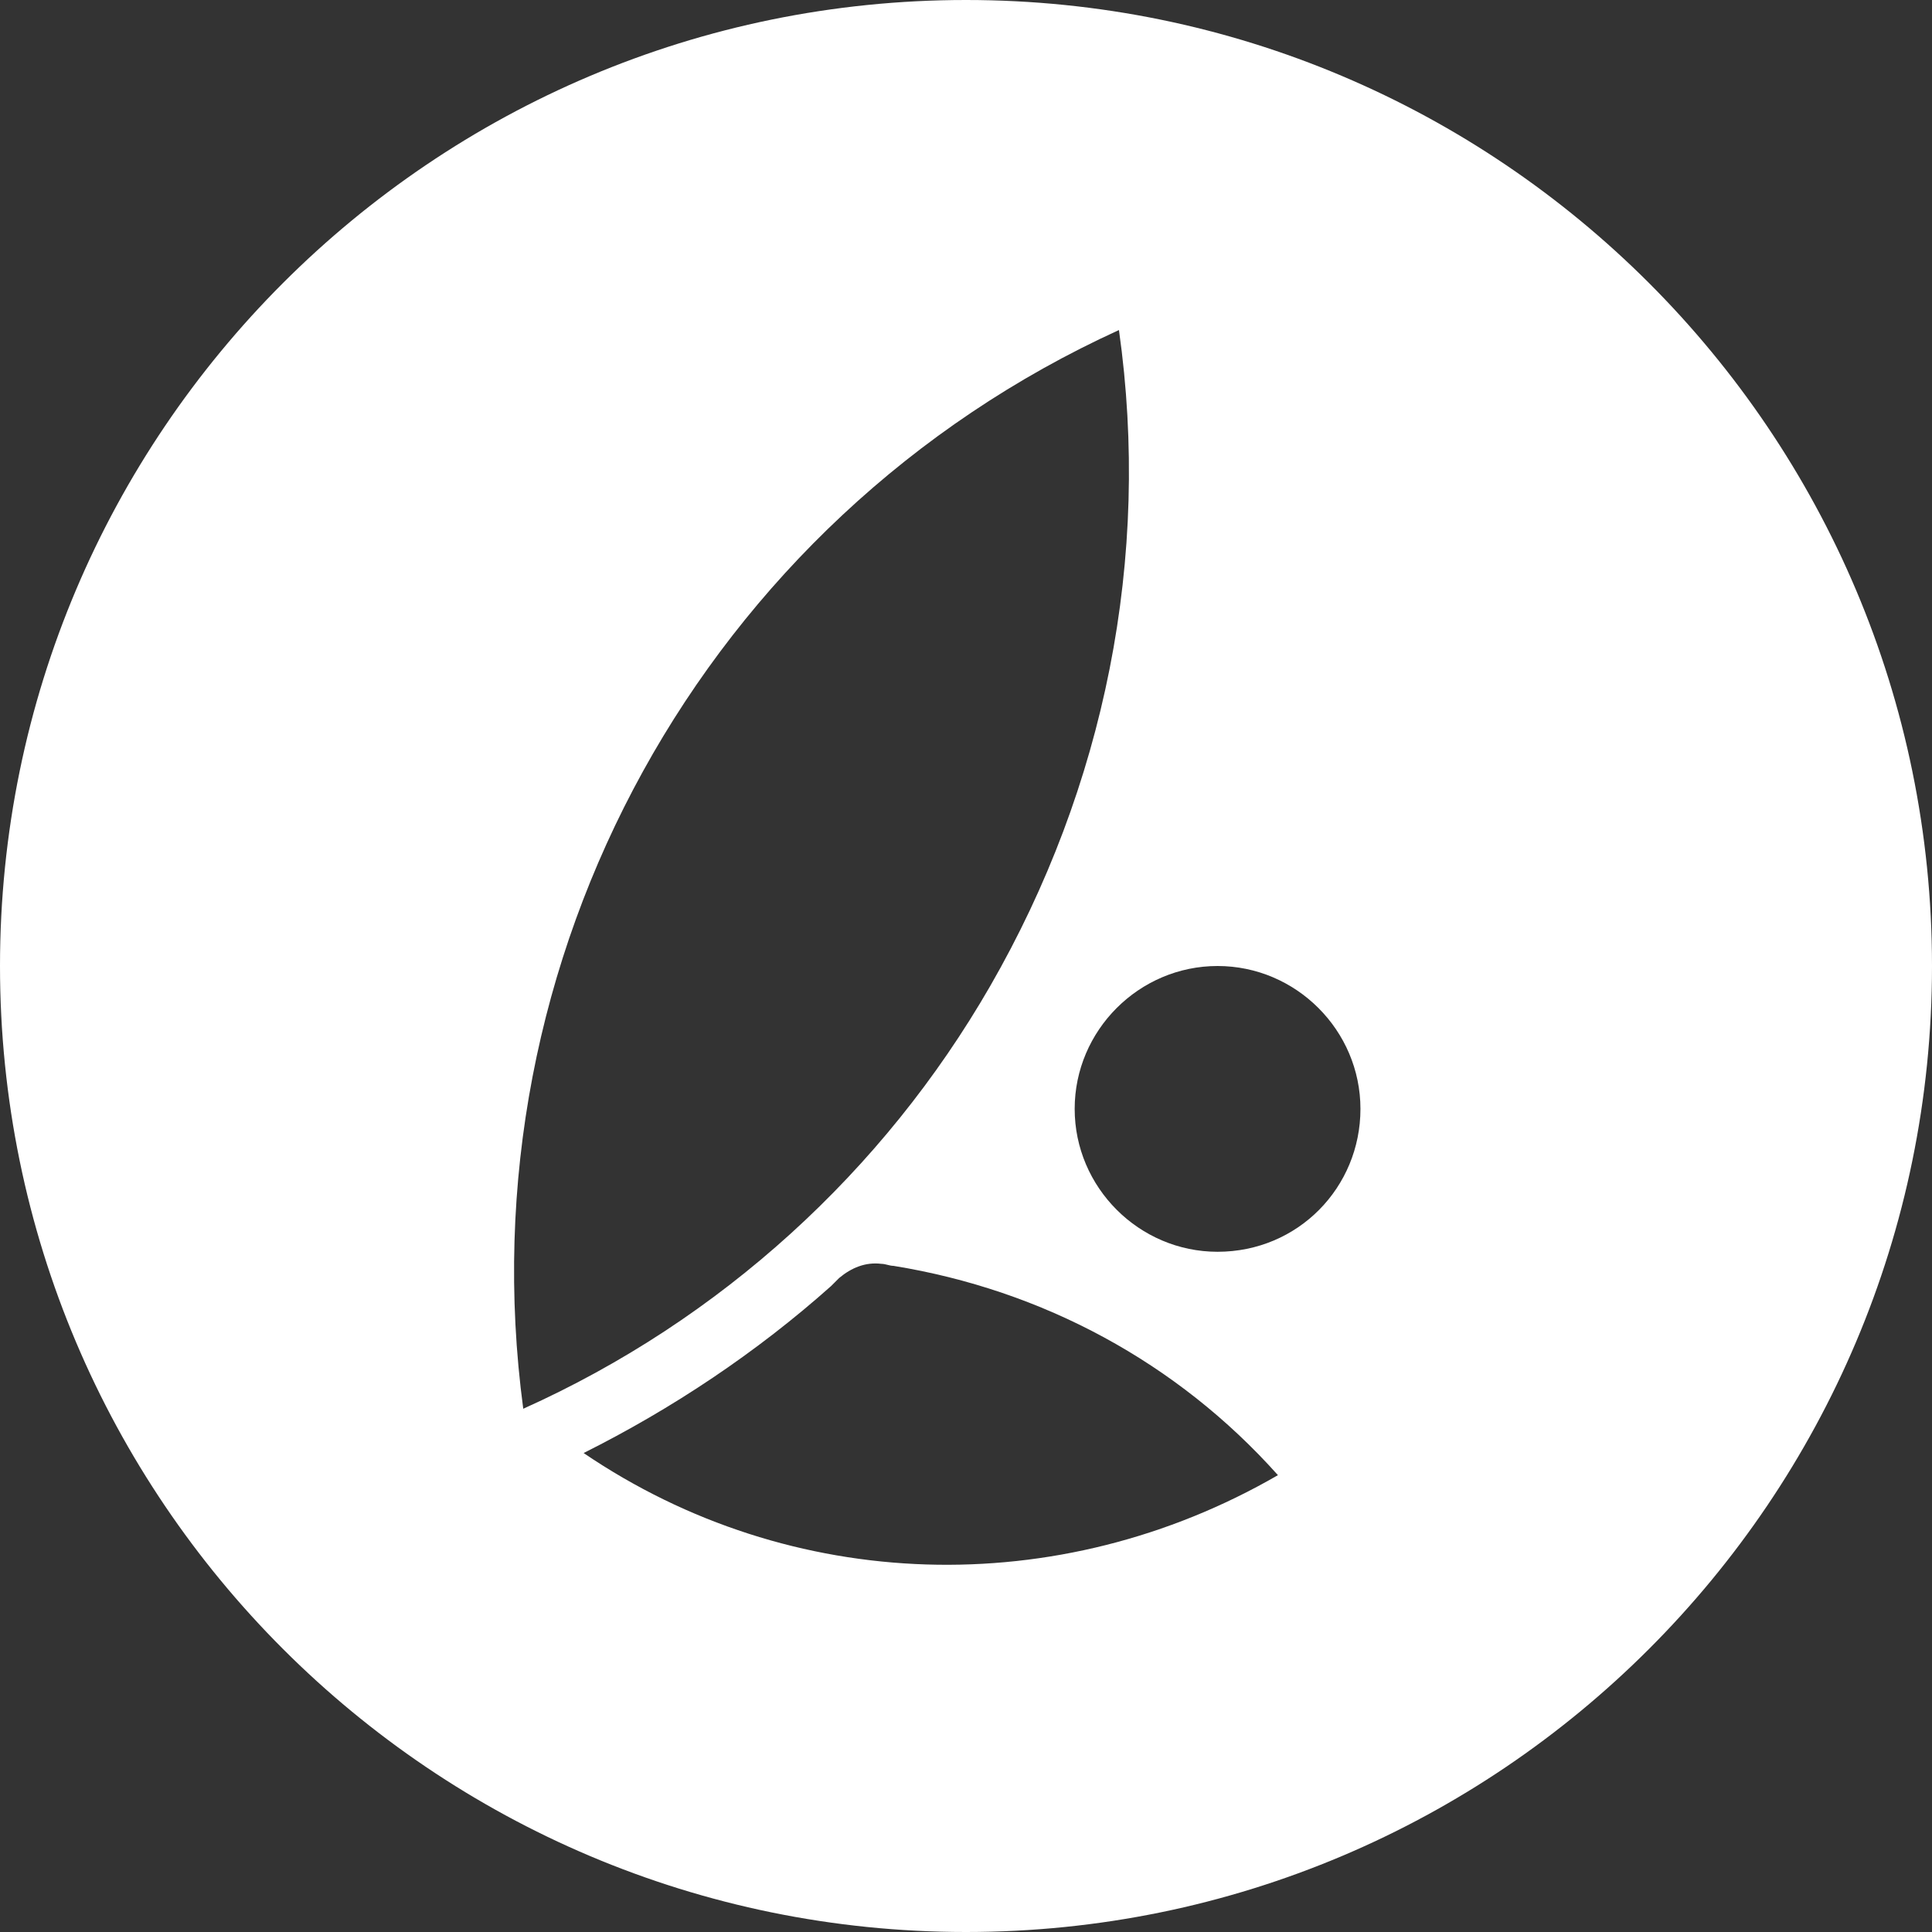 <?xml version="1.0" encoding="utf-8"?>
<!-- Generator: Adobe Illustrator 27.9.0, SVG Export Plug-In . SVG Version: 6.00 Build 0)  -->
<svg version="1.1" id="Layer_1" xmlns="http://www.w3.org/2000/svg" xmlns:xlink="http://www.w3.org/1999/xlink" x="0px" y="0px"
	 viewBox="0 0 96 96" style="enable-background:new 0 0 96 96;" xml:space="preserve">
<rect x="0" y="0" width="96" height="96" fill="#333333" stroke="none"/>
<style type="text/css">
	.st0{fill:#FFFFFF;}
</style>
<path class="st0" d="M48,0C21.5,0,0,21.5,0,48s21.5,48,48,48s48-21.5,48-48S74.5,0,48,0z M55.6,16.4c1.6,11.3-0.7,22.7-6.4,32.6
	C43.9,58.2,35.8,65.6,26,70C23,47.6,35,25.8,55.6,16.4z M29,72.2c4.4-2.2,8.6-5,12.3-8.3l0.4-0.4c0.6-0.5,1.3-0.8,2.1-0.7
	c0.2,0,0.4,0.1,0.6,0.1c7.4,1.2,14.1,4.8,19.1,10.4C52.6,79.6,39.3,79.2,29,72.2z M60.5,62.2c-3.9,0-7.1-3.2-7.1-7.1
	s3.2-7.1,7.1-7.1s7.1,3.2,7.1,7.1S64.5,62.2,60.5,62.2z"/>
</svg>
